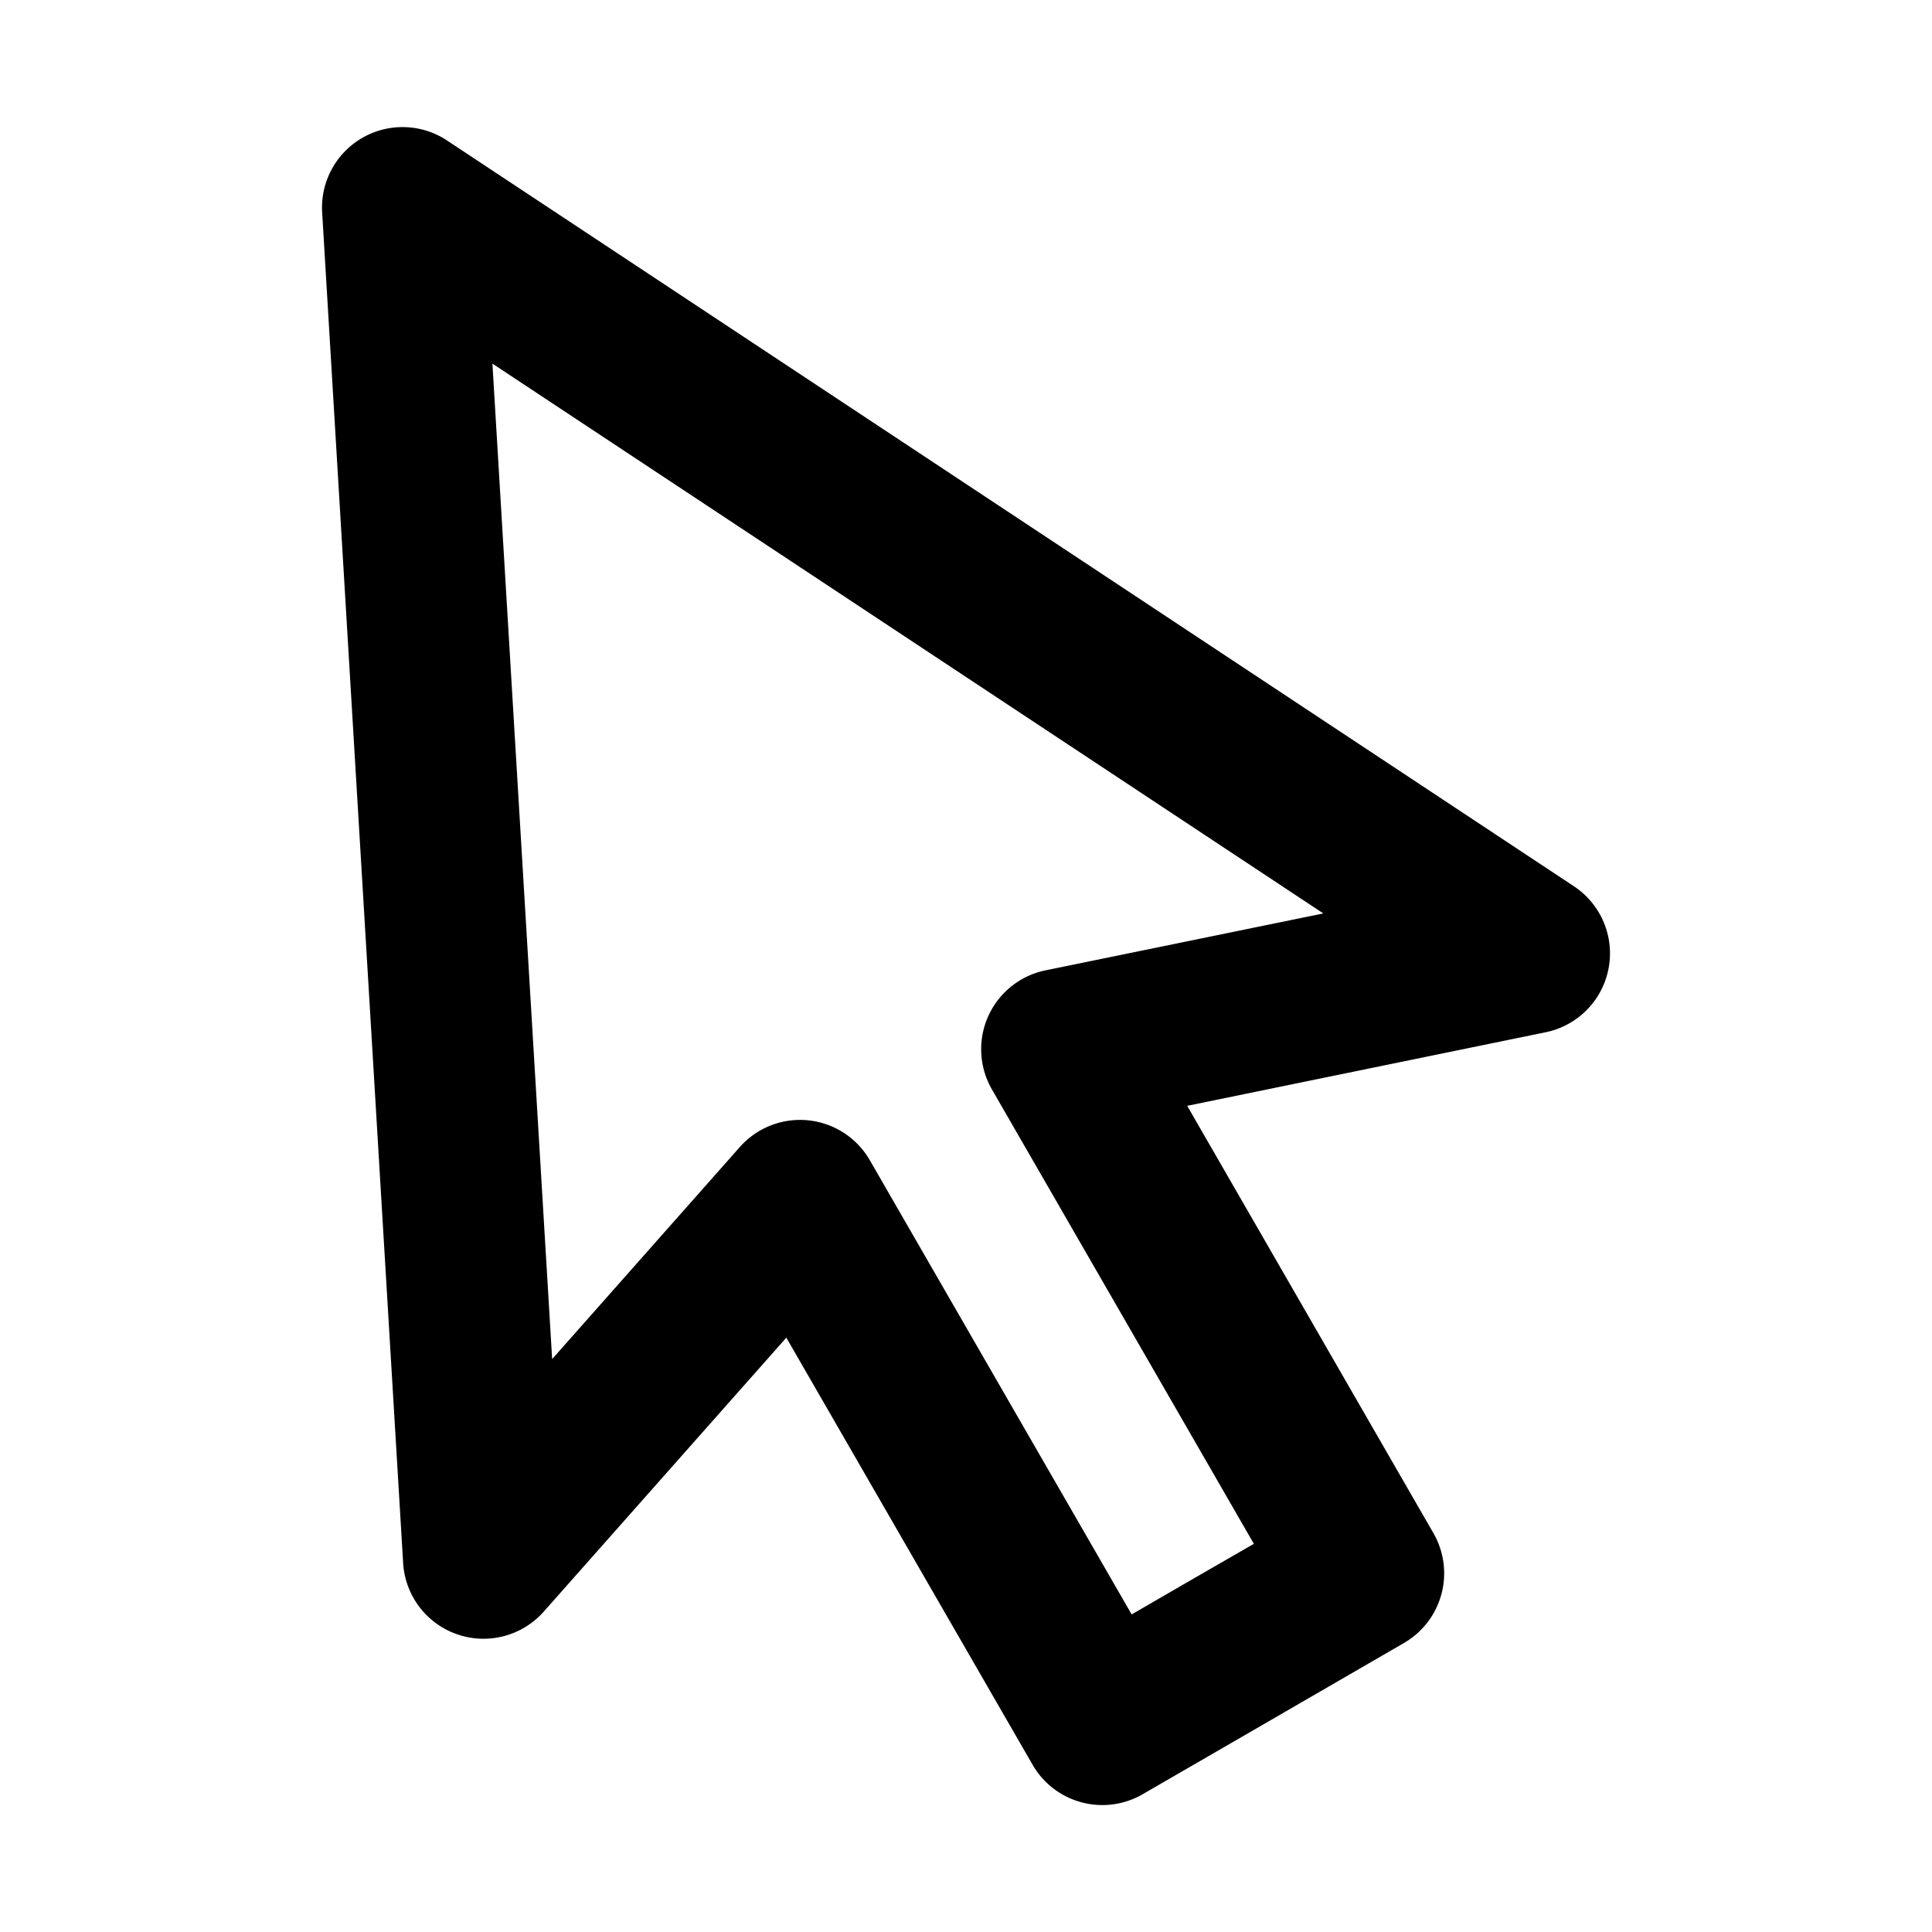 <?xml version="1.0" encoding="UTF-8" standalone="no"?>
<!-- Created with Inkscape (http://www.inkscape.org/) -->

<svg
   xmlns:dc="http://purl.org/dc/elements/1.1/"
   xmlns:cc="http://creativecommons.org/ns#"
   xmlns:rdf="http://www.w3.org/1999/02/22-rdf-syntax-ns#"
   xmlns:svg="http://www.w3.org/2000/svg"
   xmlns="http://www.w3.org/2000/svg"
   xmlns:sodipodi="http://sodipodi.sourceforge.net/DTD/sodipodi-0.dtd"
   xmlns:inkscape="http://www.inkscape.org/namespaces/inkscape"
   width="24"
   height="24"
   viewBox="0 0 24 24"
   version="1.1"
   id="svg4492"
   inkscape:version="0.92.3 (2405546, 2018-03-11)"
   sodipodi:docname="pick.svg">
  <defs
     id="defs4486" />
  <sodipodi:namedview
     id="base"
     pagecolor="#ffffff"
     bordercolor="#666666"
     borderopacity="1.0"
     inkscape:pageopacity="0.0"
     inkscape:pageshadow="2"
     inkscape:zoom="16"
     inkscape:cx="-4.359782"
     inkscape:cy="11.757213"
     inkscape:document-units="px"
     inkscape:current-layer="layer1"
     showgrid="true"
     units="px"
     inkscape:window-width="1280"
     inkscape:window-height="995"
     inkscape:window-x="1600"
     inkscape:window-y="0"
     inkscape:window-maximized="1">
    <inkscape:grid
       type="xygrid"
       id="grid4494" />
  </sodipodi:namedview>
  <g
     inkscape:label="Layer 1"
     inkscape:groupmode="layer"
     id="layer1"
     transform="translate(0,-290.65)">
    <path
       style="color:#000000;font-style:normal;font-variant:normal;font-weight:normal;font-stretch:normal;font-size:medium;line-height:normal;font-family:sans-serif;font-variant-ligatures:normal;font-variant-position:normal;font-variant-caps:normal;font-variant-numeric:normal;font-variant-alternates:normal;font-feature-settings:normal;text-indent:0;text-align:start;text-decoration:none;text-decoration-line:none;text-decoration-style:solid;text-decoration-color:#000000;letter-spacing:normal;word-spacing:normal;text-transform:none;writing-mode:lr-tb;direction:ltr;text-orientation:mixed;dominant-baseline:auto;baseline-shift:baseline;text-anchor:start;white-space:normal;shape-padding:0;clip-rule:nonzero;display:inline;overflow:visible;visibility:visible;opacity:1;isolation:auto;mix-blend-mode:normal;color-interpolation:sRGB;color-interpolation-filters:linearRGB;solid-color:#000000;solid-opacity:1;vector-effect:none;fill:#000000;fill-opacity:1;fill-rule:evenodd;stroke:none;stroke-width:2px;stroke-linecap:butt;stroke-linejoin:round;stroke-miterlimit:4;stroke-dasharray:none;stroke-dashoffset:0;stroke-opacity:1;color-rendering:auto;image-rendering:auto;shape-rendering:auto;text-rendering:auto;enable-background:accumulate"
       d="m 4.984,292.229 a 1,1 0 0 0 -0.982,1.061 l 1.006,16.777 a 1,1 0 0 0 1.746,0.604 l 3.014,-3.404 3.059,5.305 a 1,1 0 0 0 1.367,0.367 l 1.623,-0.939 1.625,-0.941 a 1,1 0 0 0 0.365,-1.363 l -3.059,-5.309 4.453,-0.914 a 1,1 0 0 0 0.35,-1.814 L 5.553,292.395 A 1,1 0 0 0 4.984,292.229 Z m 1.133,2.938 10.322,6.83 -3.451,0.707 a 1,1 0 0 0 -0.666,1.479 l 3.254,5.645 -0.762,0.439 -0.756,0.438 -3.252,-5.641 A 1,1 0 0 0 9.191,304.898 L 6.859,307.533 Z"
       id="path4513"
       inkscape:connector-curvature="0" />
  </g>
</svg>

